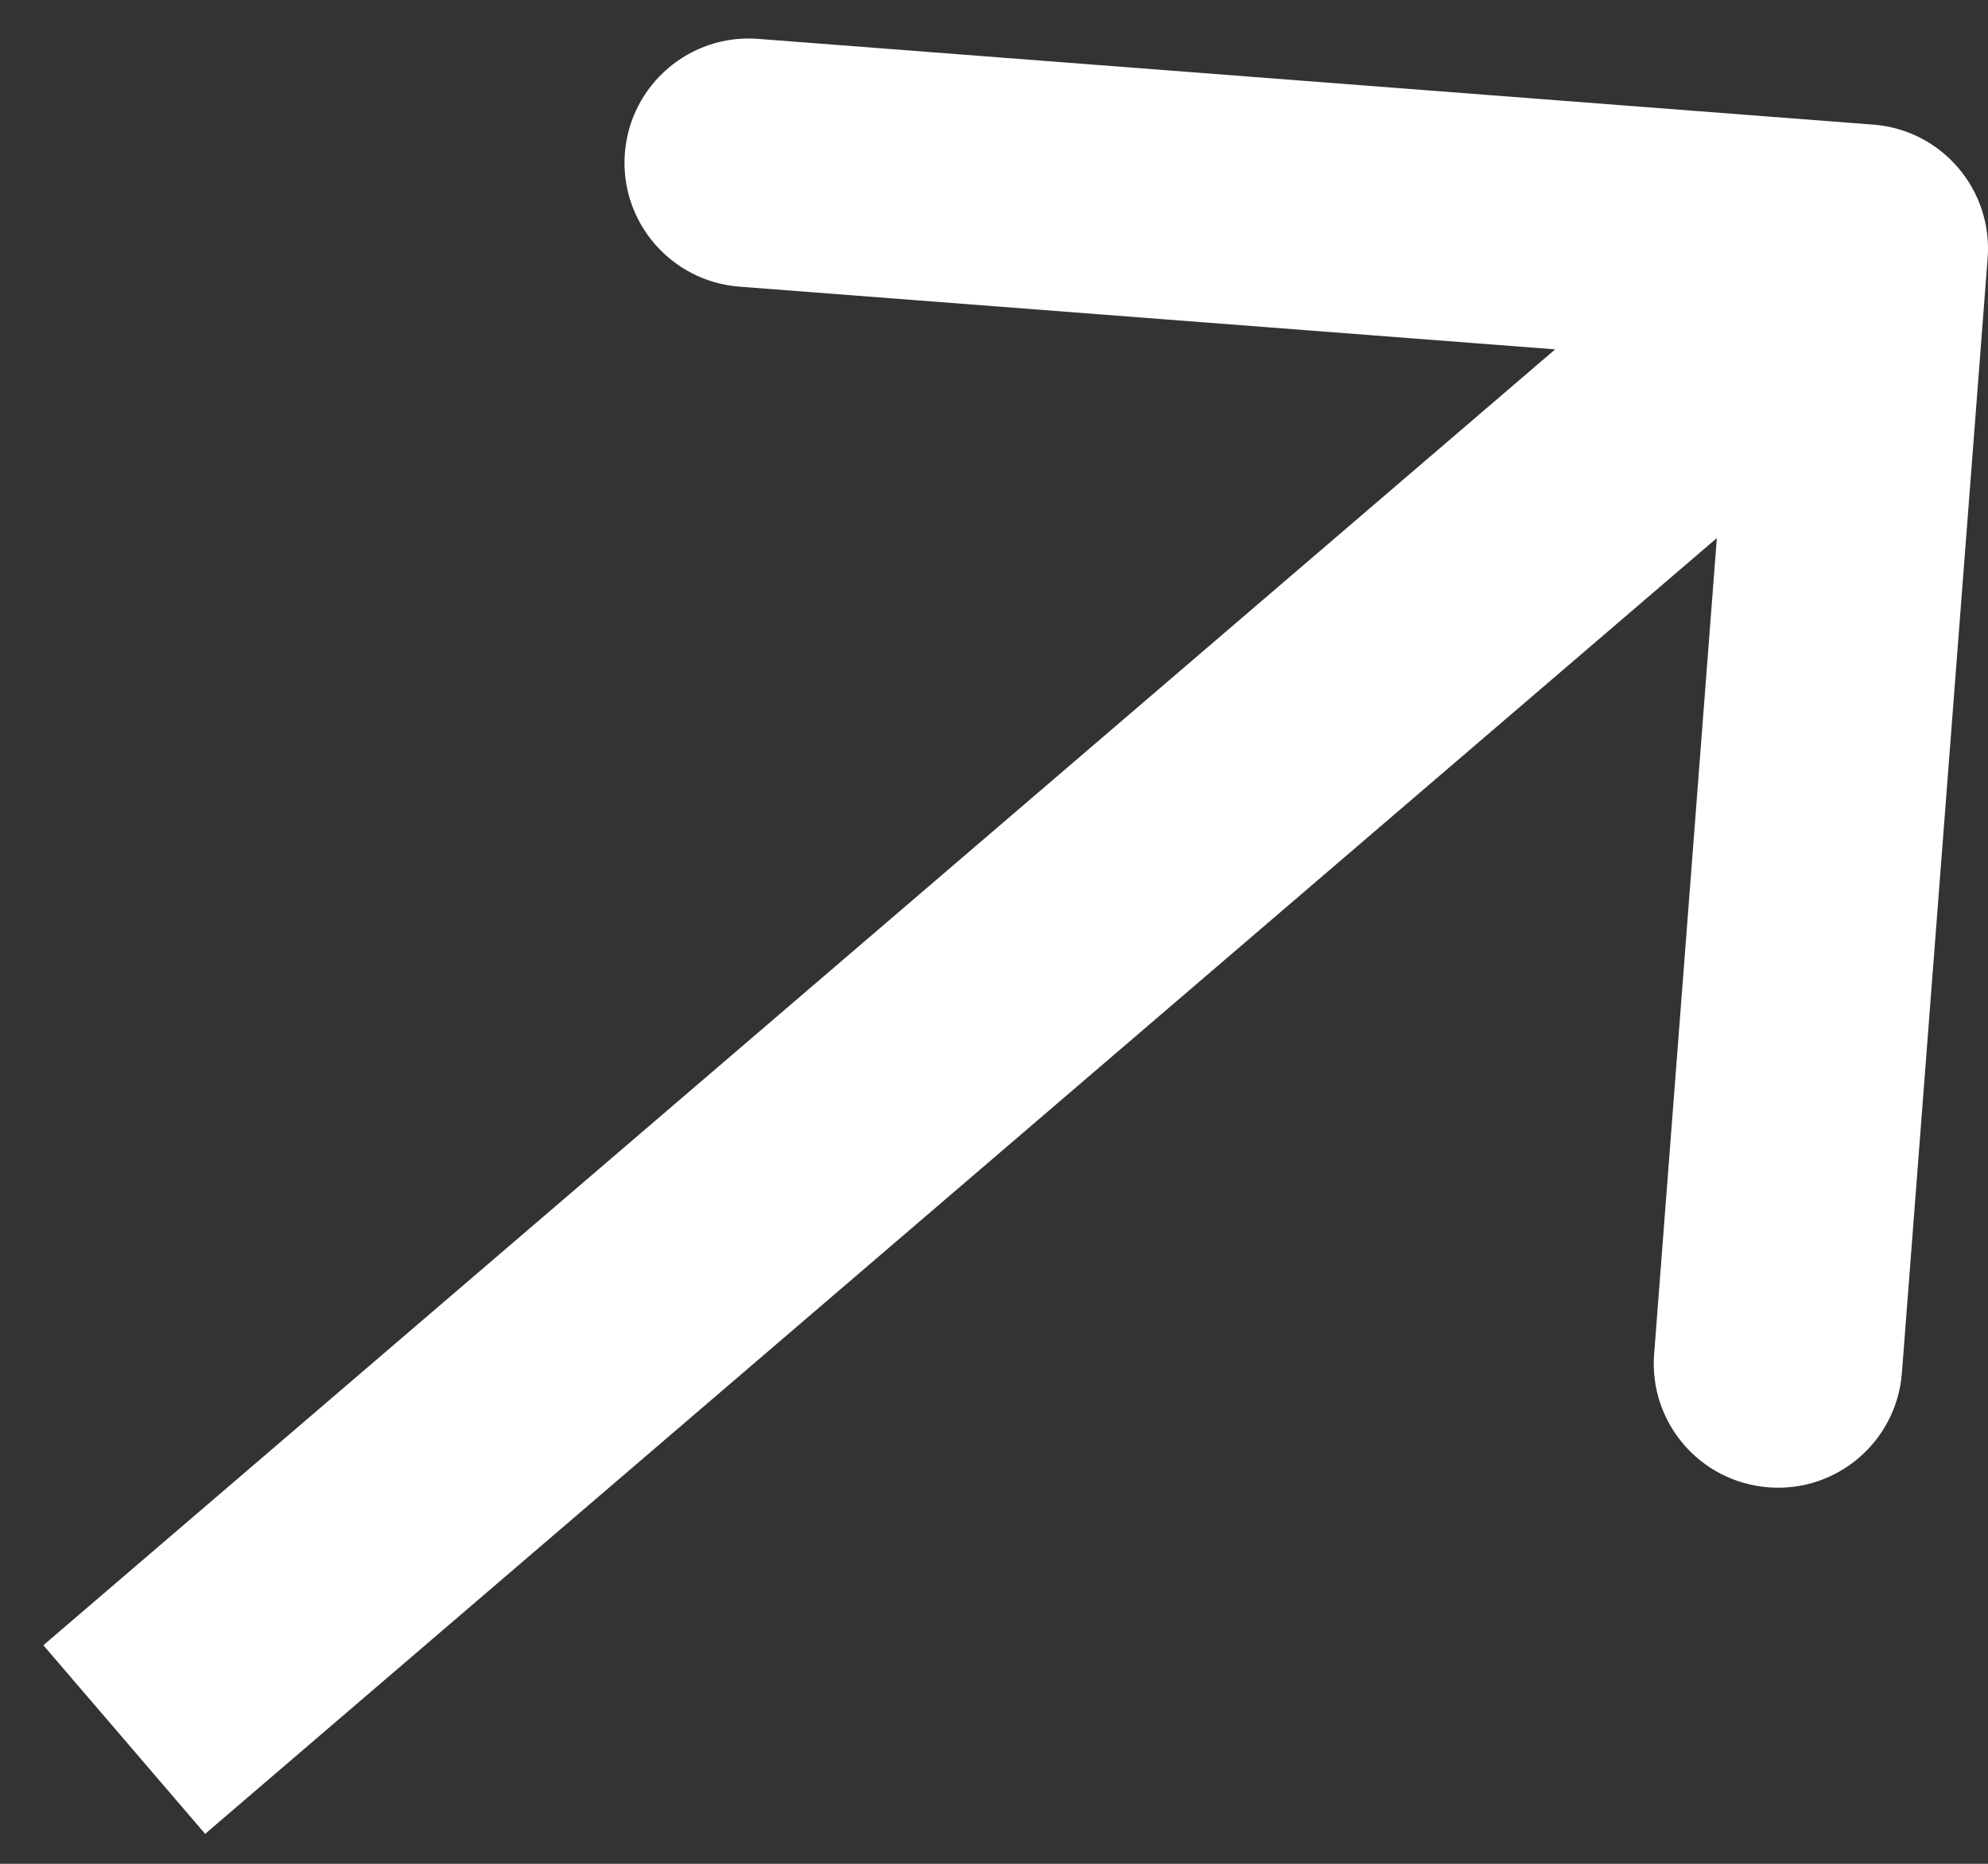 <svg width="16" height="15" viewBox="0 0 16 15" fill="none" xmlns="http://www.w3.org/2000/svg">
<rect x="0" y="0" width="16" height="15" fill="#333333" stroke="none"/>
<path d="M15.997 2.077C16.039 1.526 15.627 1.045 15.077 1.003L6.103 0.313C5.553 0.27 5.072 0.682 5.029 1.233C4.987 1.784 5.399 2.264 5.95 2.307L13.926 2.92L13.313 10.897C13.27 11.447 13.682 11.928 14.233 11.97C14.784 12.013 15.264 11.601 15.307 11.05L15.997 2.077ZM1 14L1.651 14.759L15.651 2.759L15 2L14.349 1.241L0.349 13.241L1 14Z" fill="white"/>
</svg>
